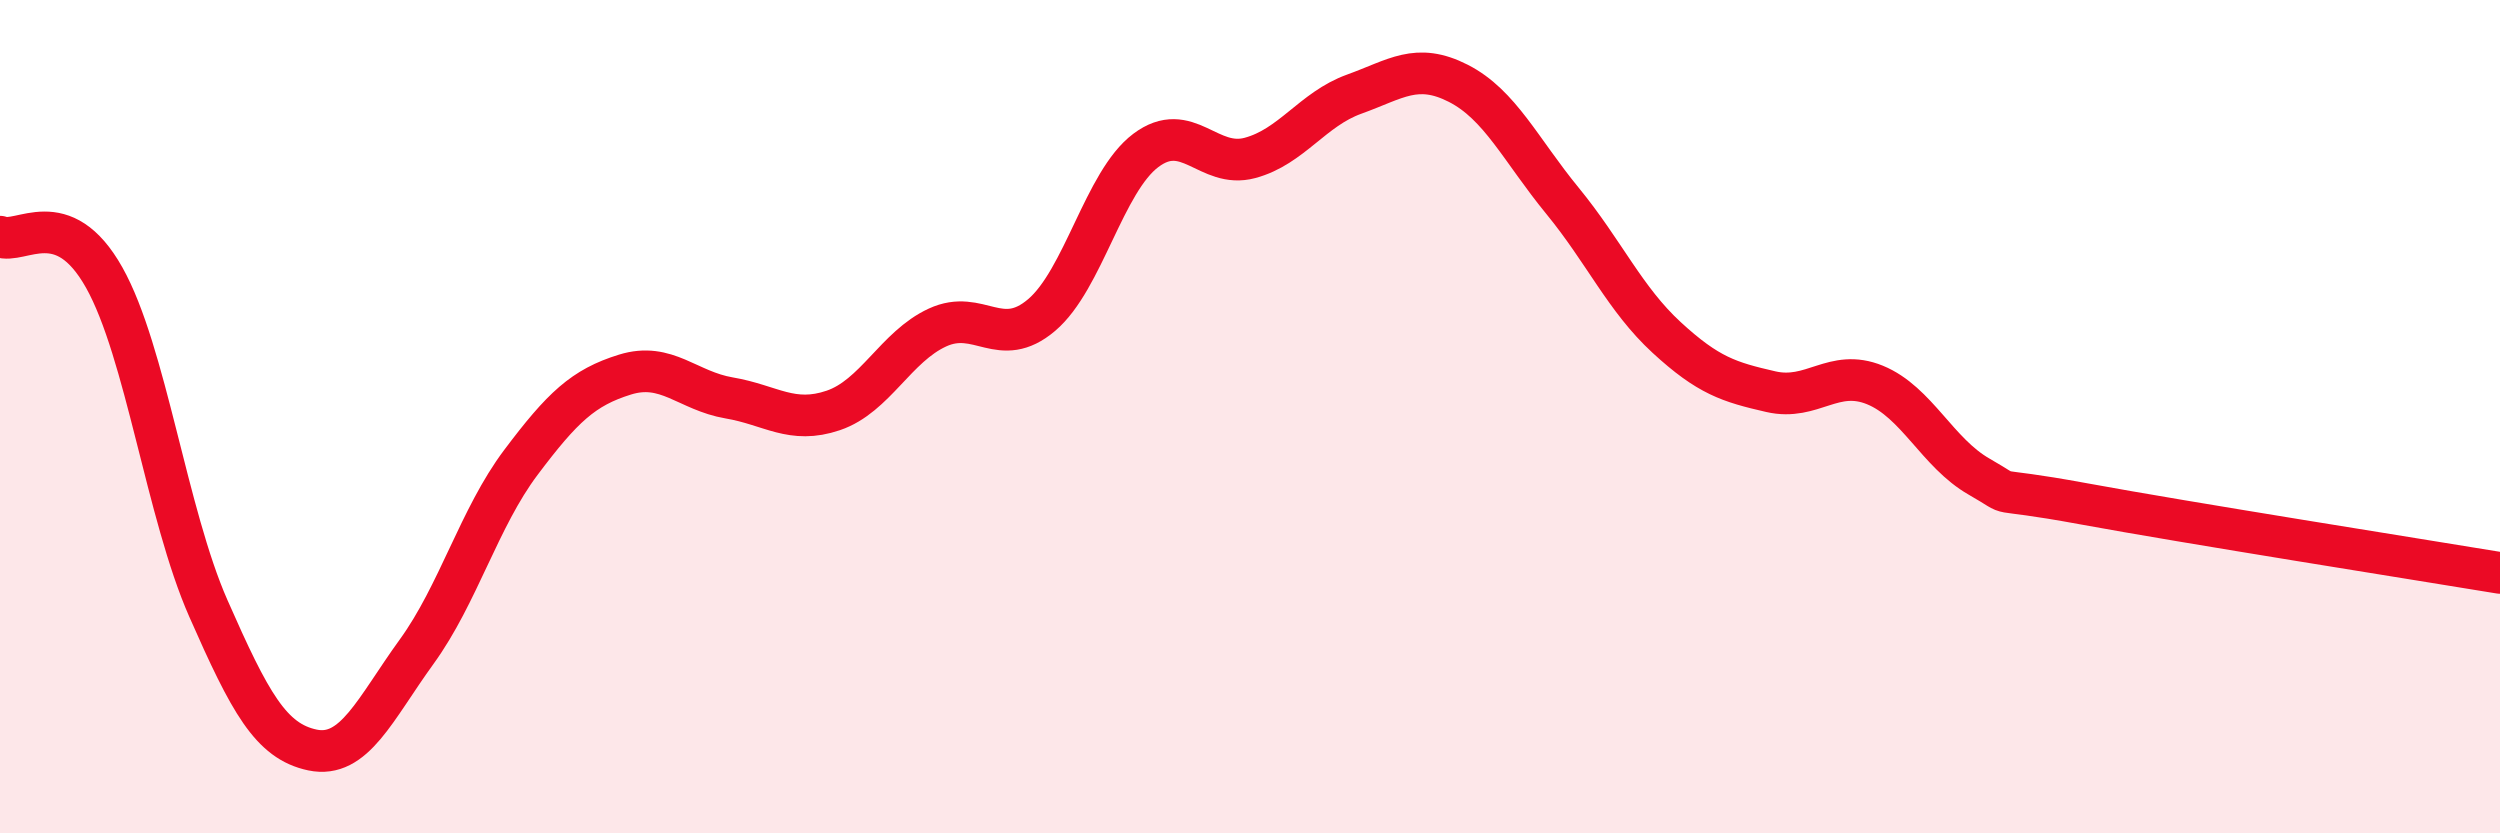 
    <svg width="60" height="20" viewBox="0 0 60 20" xmlns="http://www.w3.org/2000/svg">
      <path
        d="M 0,5.68 C 0.5,5.88 1.5,4.88 2.5,6.66 C 3.5,8.44 4,12.33 5,14.6 C 6,16.87 6.5,17.79 7.5,18 C 8.5,18.21 9,17.02 10,15.64 C 11,14.26 11.5,12.43 12.5,11.1 C 13.5,9.77 14,9.3 15,8.99 C 16,8.68 16.5,9.38 17.5,9.55 C 18.5,9.72 19,10.19 20,9.85 C 21,9.51 21.5,8.32 22.5,7.86 C 23.5,7.4 24,8.41 25,7.56 C 26,6.71 26.5,4.36 27.5,3.61 C 28.5,2.86 29,4.06 30,3.79 C 31,3.52 31.5,2.62 32.5,2.26 C 33.5,1.9 34,1.49 35,2 C 36,2.51 36.5,3.6 37.5,4.82 C 38.5,6.04 39,7.18 40,8.1 C 41,9.02 41.5,9.17 42.5,9.4 C 43.5,9.63 44,8.83 45,9.24 C 46,9.65 46.5,10.87 47.5,11.44 C 48.5,12.01 47.5,11.63 50,12.09 C 52.5,12.55 58,13.42 60,13.75L60 20L0 20Z"
        fill="#EB0A25"
        opacity="0.1"
        stroke-linecap="round"
        stroke-linejoin="round"
      />
      <path
        d="M 0,5.68 C 0.5,5.88 1.5,4.88 2.5,6.66 C 3.5,8.44 4,12.33 5,14.6 C 6,16.87 6.5,17.79 7.5,18 C 8.5,18.21 9,17.02 10,15.64 C 11,14.26 11.5,12.43 12.5,11.1 C 13.5,9.77 14,9.3 15,8.99 C 16,8.68 16.5,9.38 17.5,9.55 C 18.5,9.72 19,10.19 20,9.85 C 21,9.51 21.5,8.32 22.5,7.86 C 23.5,7.4 24,8.41 25,7.56 C 26,6.71 26.5,4.36 27.5,3.61 C 28.5,2.86 29,4.06 30,3.79 C 31,3.52 31.5,2.62 32.5,2.26 C 33.5,1.9 34,1.49 35,2 C 36,2.51 36.5,3.6 37.5,4.82 C 38.5,6.04 39,7.18 40,8.1 C 41,9.02 41.5,9.17 42.5,9.4 C 43.5,9.63 44,8.83 45,9.24 C 46,9.65 46.5,10.87 47.5,11.44 C 48.5,12.01 47.5,11.63 50,12.09 C 52.5,12.55 58,13.42 60,13.75"
        stroke="#EB0A25"
        stroke-width="1"
        fill="none"
        stroke-linecap="round"
        stroke-linejoin="round"
      />
    </svg>
  
